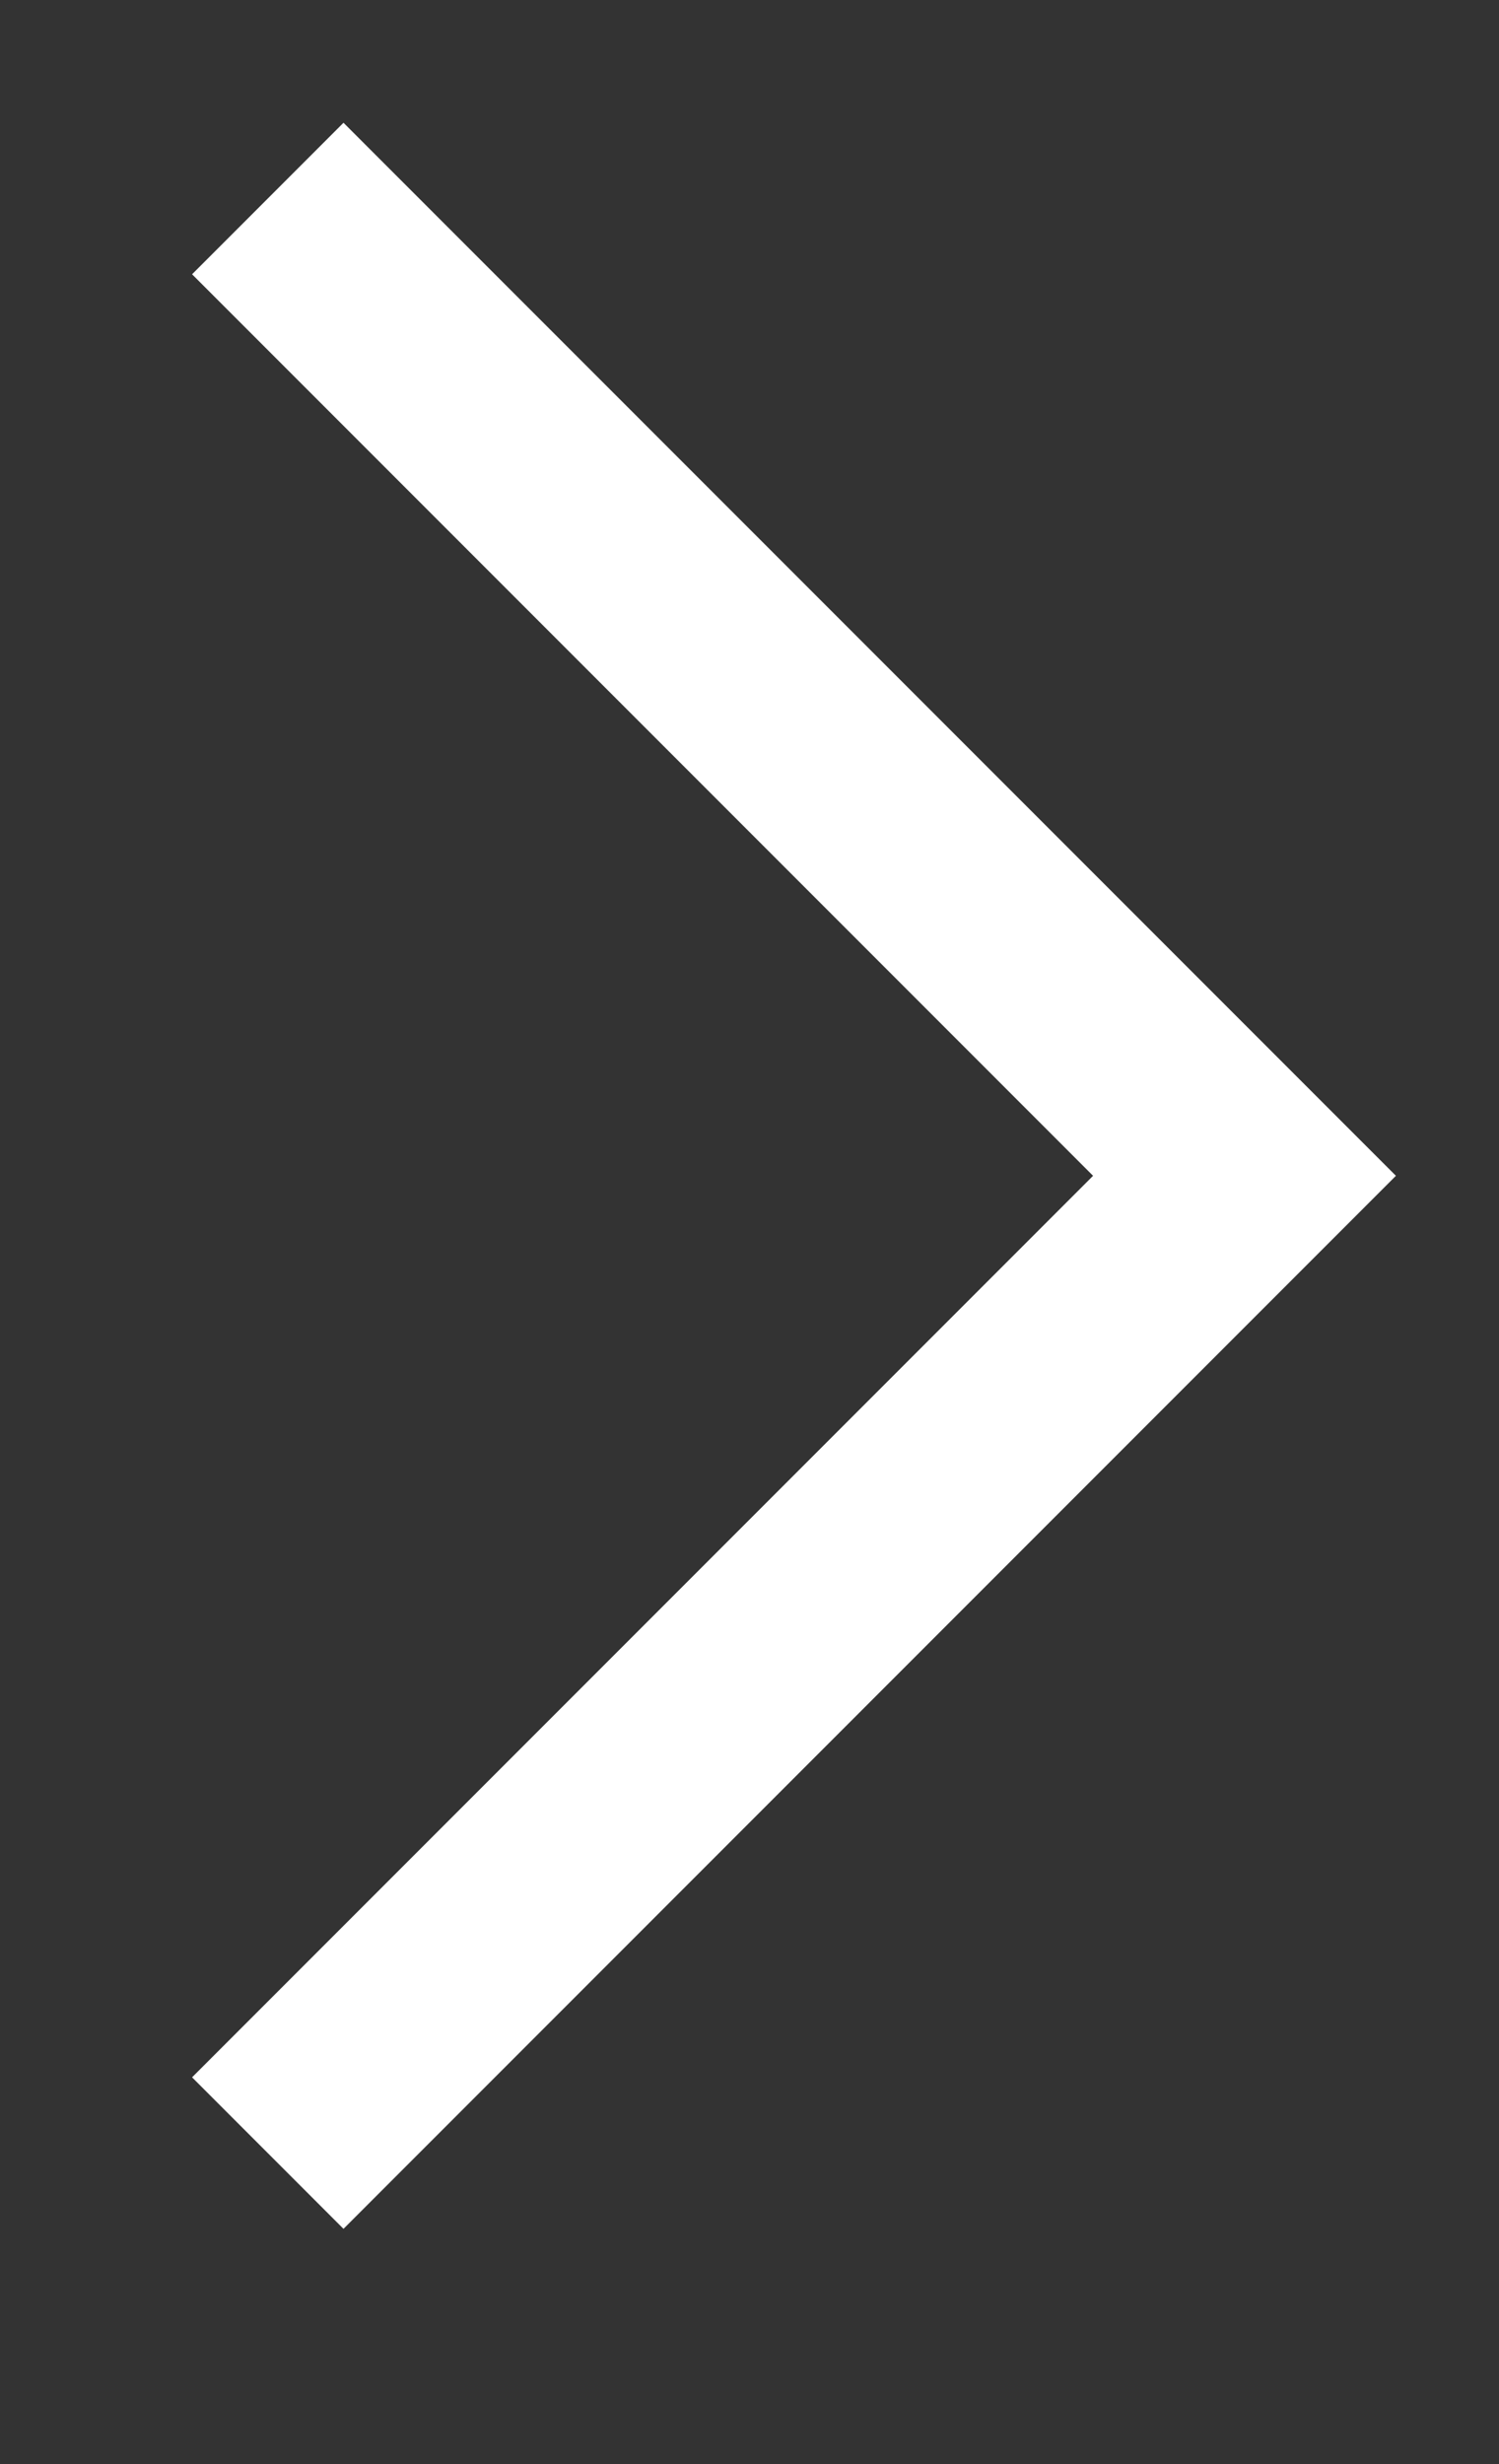 <svg xmlns="http://www.w3.org/2000/svg" width="14" height="23">
    <rect width="100%" height="100%" fill="#333333" stroke="none"/>
    <path fill="none" fill-rule="evenodd" stroke="#ffffff" stroke-width="2" d="M2.501 1.853l9.122 9.122-9.122 9.122"/>
</svg>
